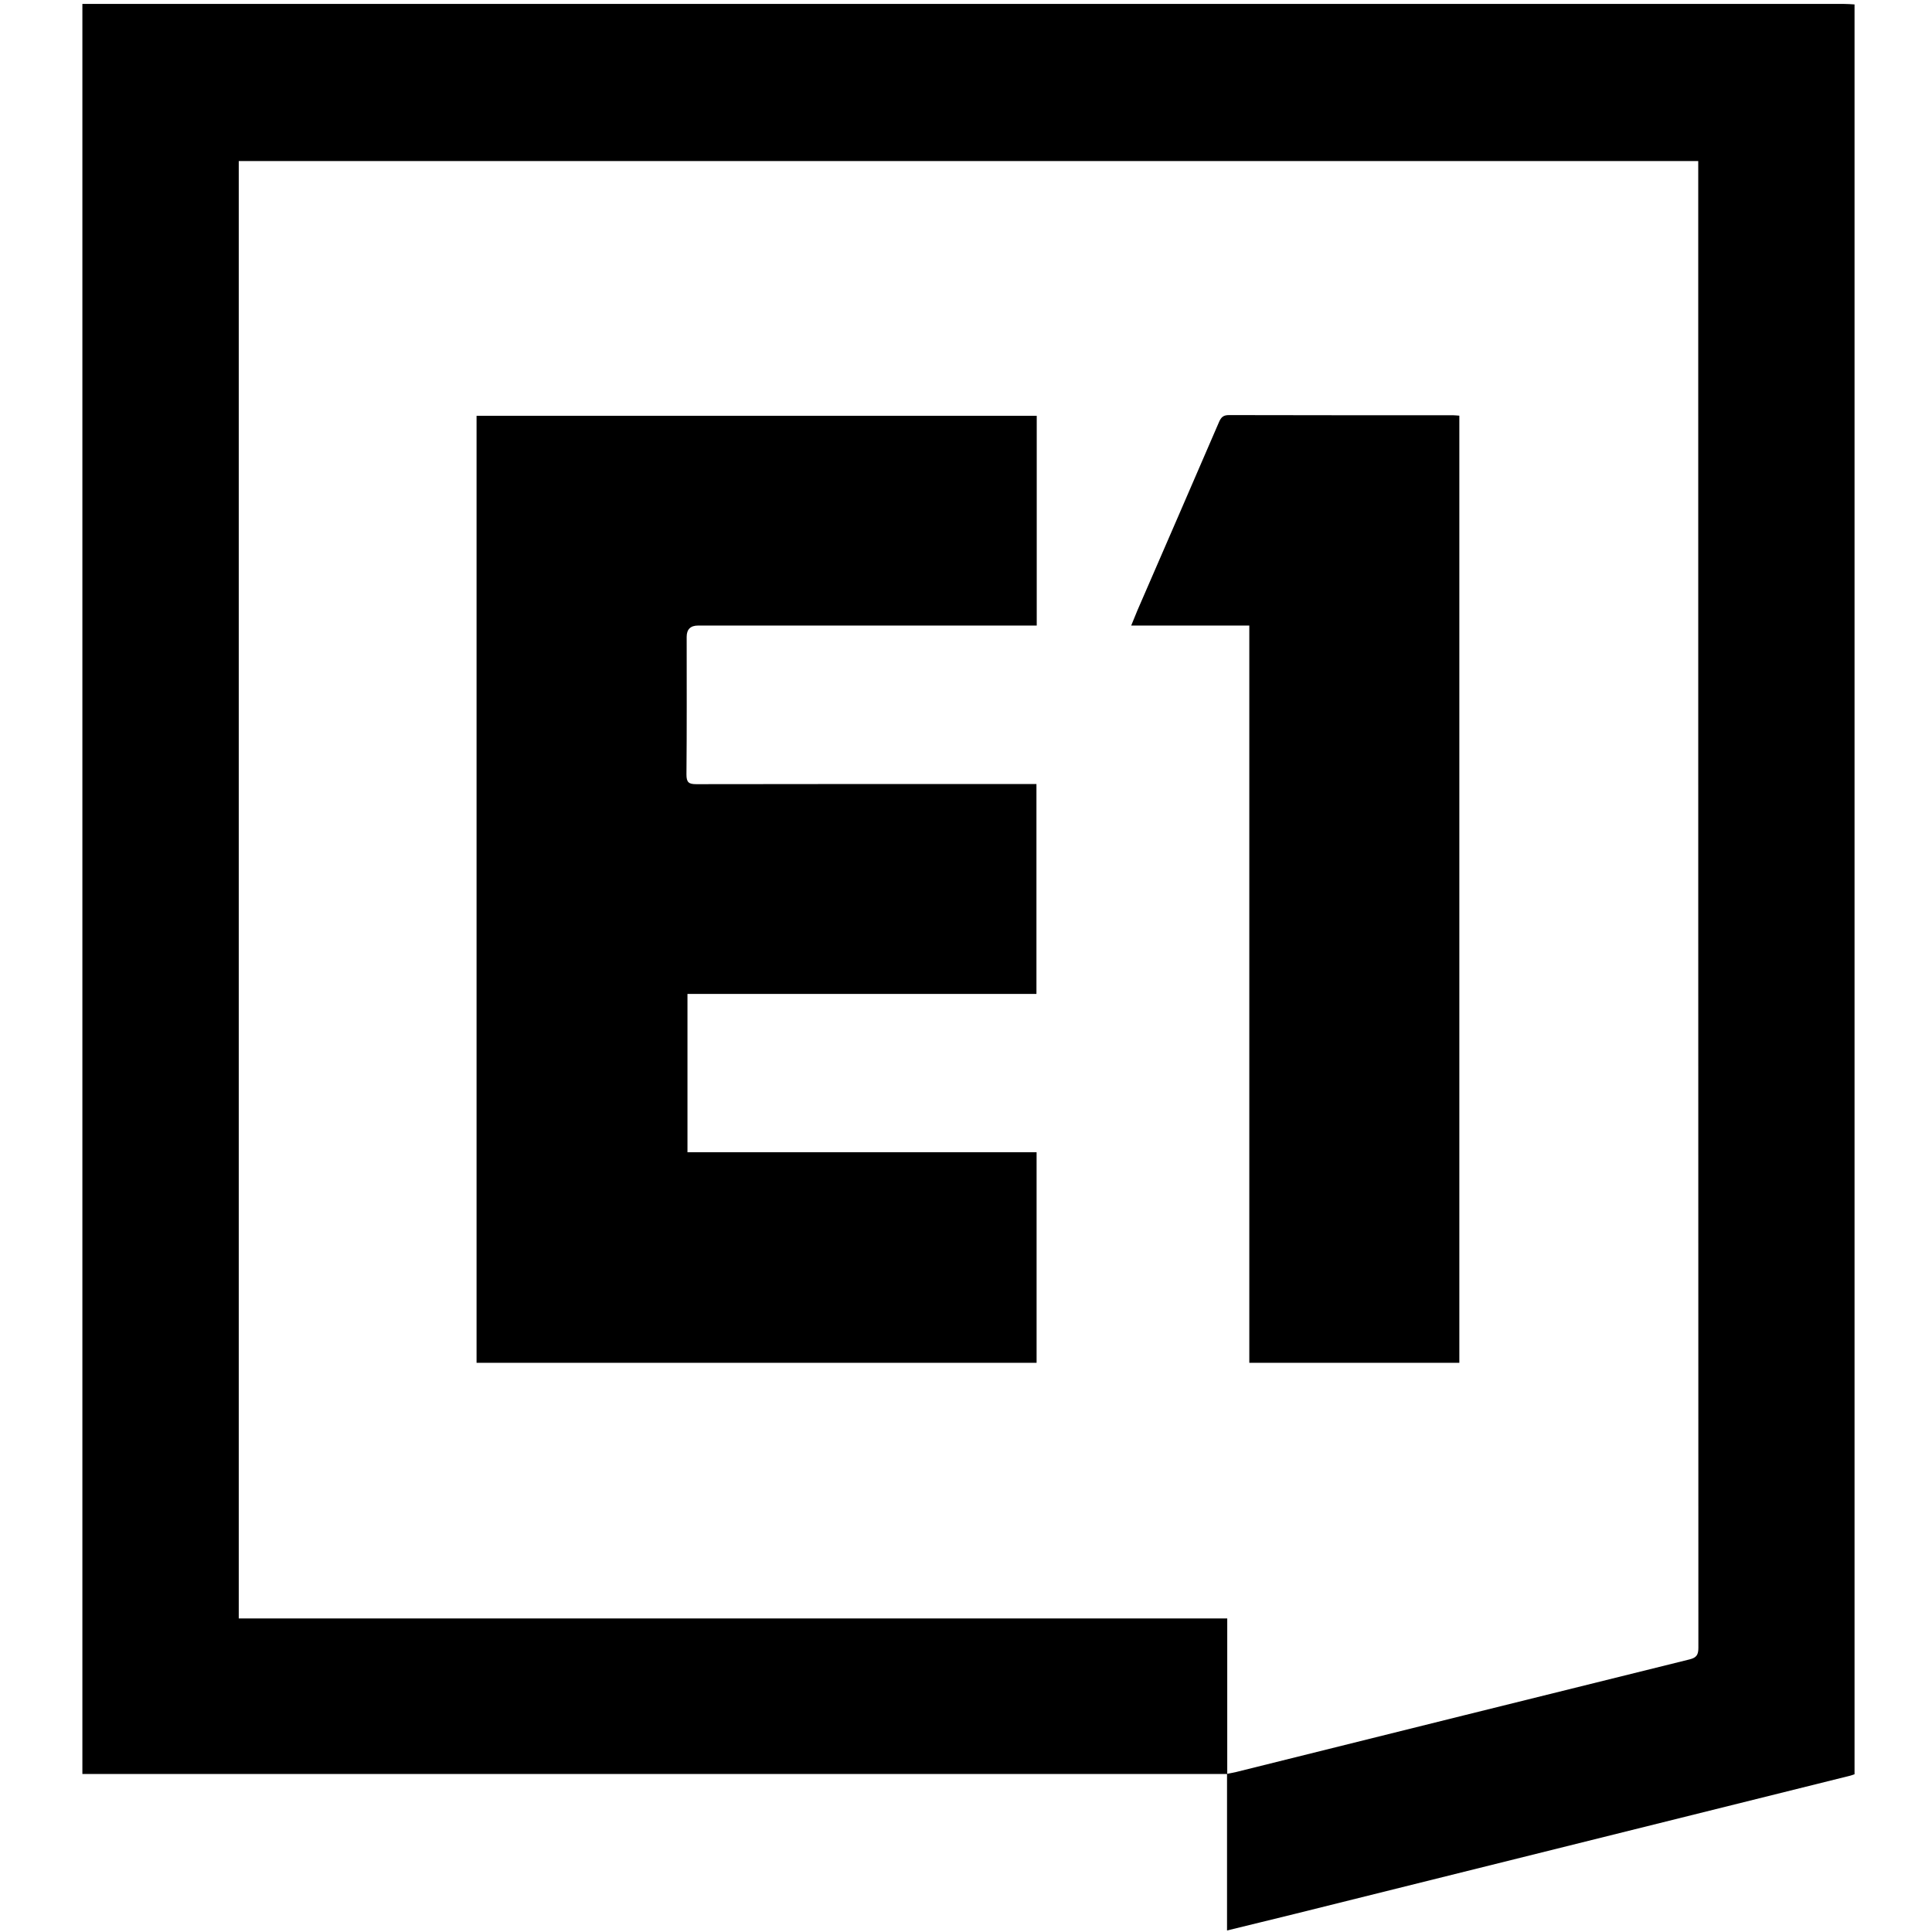 <svg width="933" height="933" viewBox="0 0 933 933" fill="none" xmlns="http://www.w3.org/2000/svg">
<g clip-path="url(#clip0_2_154)">
<path d="M895.592 2.131V856.822C894.928 857.031 894.3 857.311 893.601 857.486C804.01 879.805 714.42 902.089 624.829 924.373C614.316 926.992 603.768 929.507 592.556 932.267V856.682H39.783V1.886C42.088 1.886 44.044 1.886 45.965 1.886C327.346 1.886 608.762 1.886 890.143 1.886C891.959 1.886 893.776 2.026 895.557 2.131H895.592ZM592.66 856.612C594.407 856.263 595.769 856.019 597.096 855.704C670.026 837.577 742.956 819.379 815.921 801.356C819.344 800.518 820.182 799.086 820.182 795.698C820.112 557.837 820.112 319.977 820.112 82.116V77.785H115.298V781.587H592.66V856.647V856.612Z" fill="black"/>
<path d="M500.625 658.116H230.141V200.802H500.66V302.093H494.722C442.19 302.093 389.658 302.093 337.126 302.093C333.47 302.093 331.631 303.898 331.608 307.507C331.608 329.687 331.712 351.866 331.503 374.045C331.503 377.817 332.621 378.691 336.253 378.691C388.925 378.586 441.596 378.621 494.268 378.621C496.224 378.621 498.145 378.621 500.52 378.621V479.982H331.992V556.44H500.59V658.151L500.625 658.116Z" fill="black"/>
<path d="M603.279 302.093H546.276C547.429 299.264 548.337 296.994 549.28 294.759C562.413 264.476 575.581 234.228 588.644 203.911C589.657 201.57 590.67 200.453 593.464 200.453C629.51 200.557 665.52 200.522 701.566 200.522C702.544 200.522 703.487 200.662 704.745 200.732V658.116H603.314V302.093H603.279Z" fill="black"/>
</g>
<defs>
<clipPath id="clip0_2_154">
<rect width="856.717" height="933" fill="white" transform="translate(38.875)"/>
</clipPath>
</defs>
</svg>
